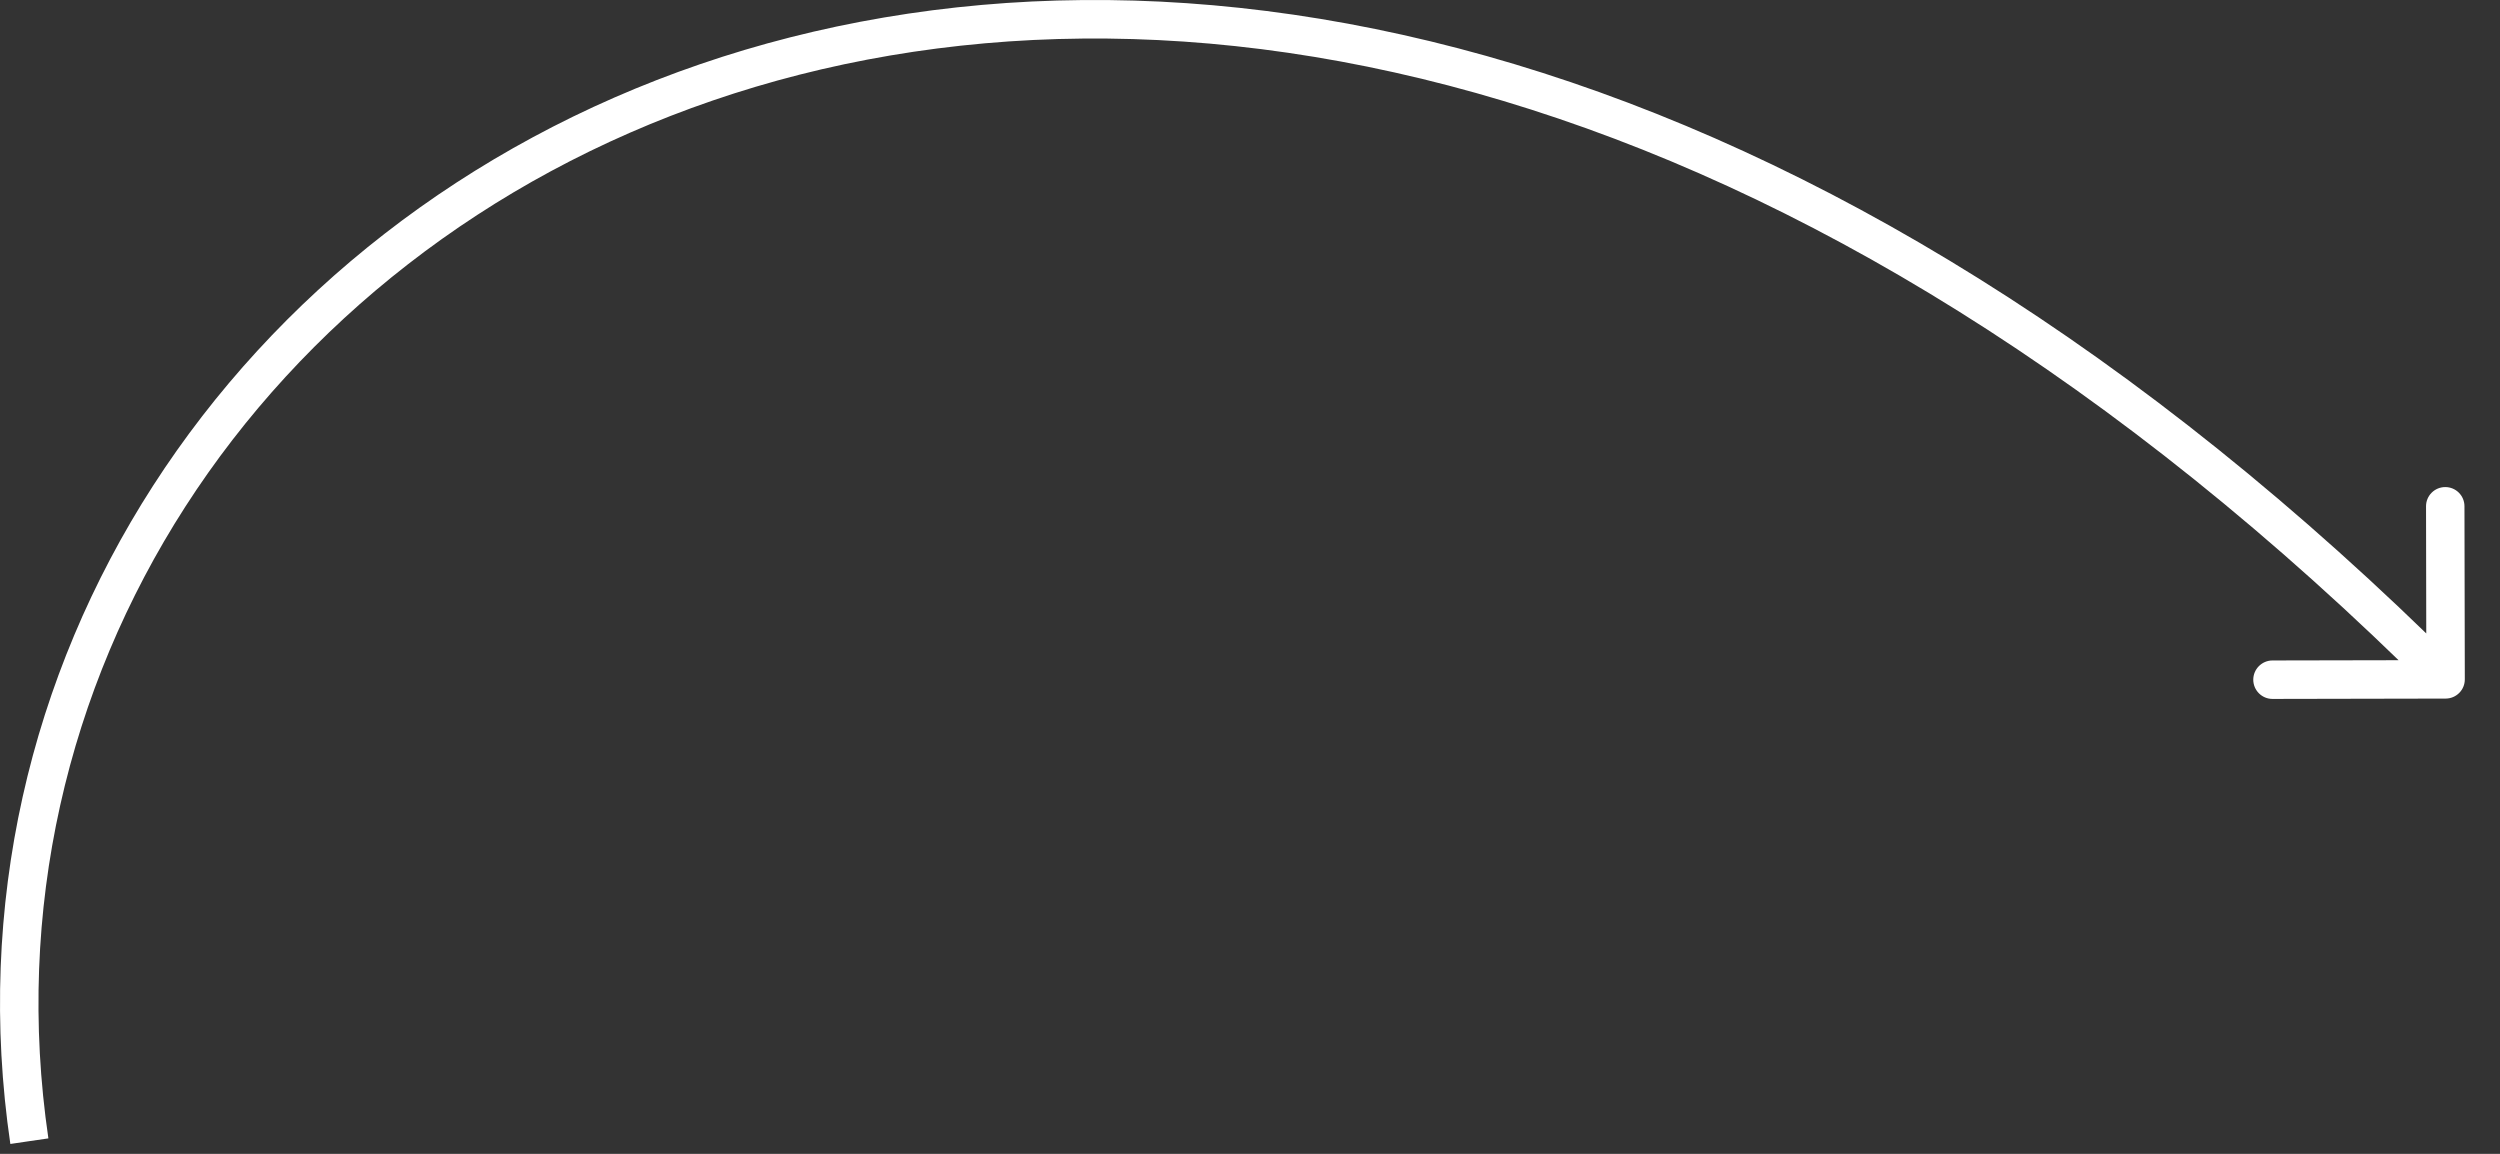 <?xml version="1.0" encoding="UTF-8"?> <svg xmlns="http://www.w3.org/2000/svg" width="65" height="30" viewBox="0 0 65 30" fill="none"><rect x="0" y="0" width="65" height="30" fill="#333333" stroke="none"/><path d="M63.586 18.163C63.862 18.163 64.086 17.939 64.085 17.663L64.076 13.162C64.076 12.886 63.852 12.663 63.576 12.664C63.3 12.664 63.076 12.888 63.077 13.164L63.084 17.164L59.084 17.172C58.808 17.173 58.585 17.397 58.585 17.673C58.586 17.949 58.81 18.173 59.086 18.172L63.586 18.163ZM63.585 17.663L63.938 17.309C47.207 0.642 30.42 -2.521 18.202 1.669C6.003 5.853 -1.548 17.356 0.269 29.743L0.763 29.67L1.258 29.598C-0.483 17.728 6.742 6.657 18.527 2.615C30.292 -1.42 46.694 1.543 63.232 18.018L63.585 17.663Z" fill="white"></path></svg> 